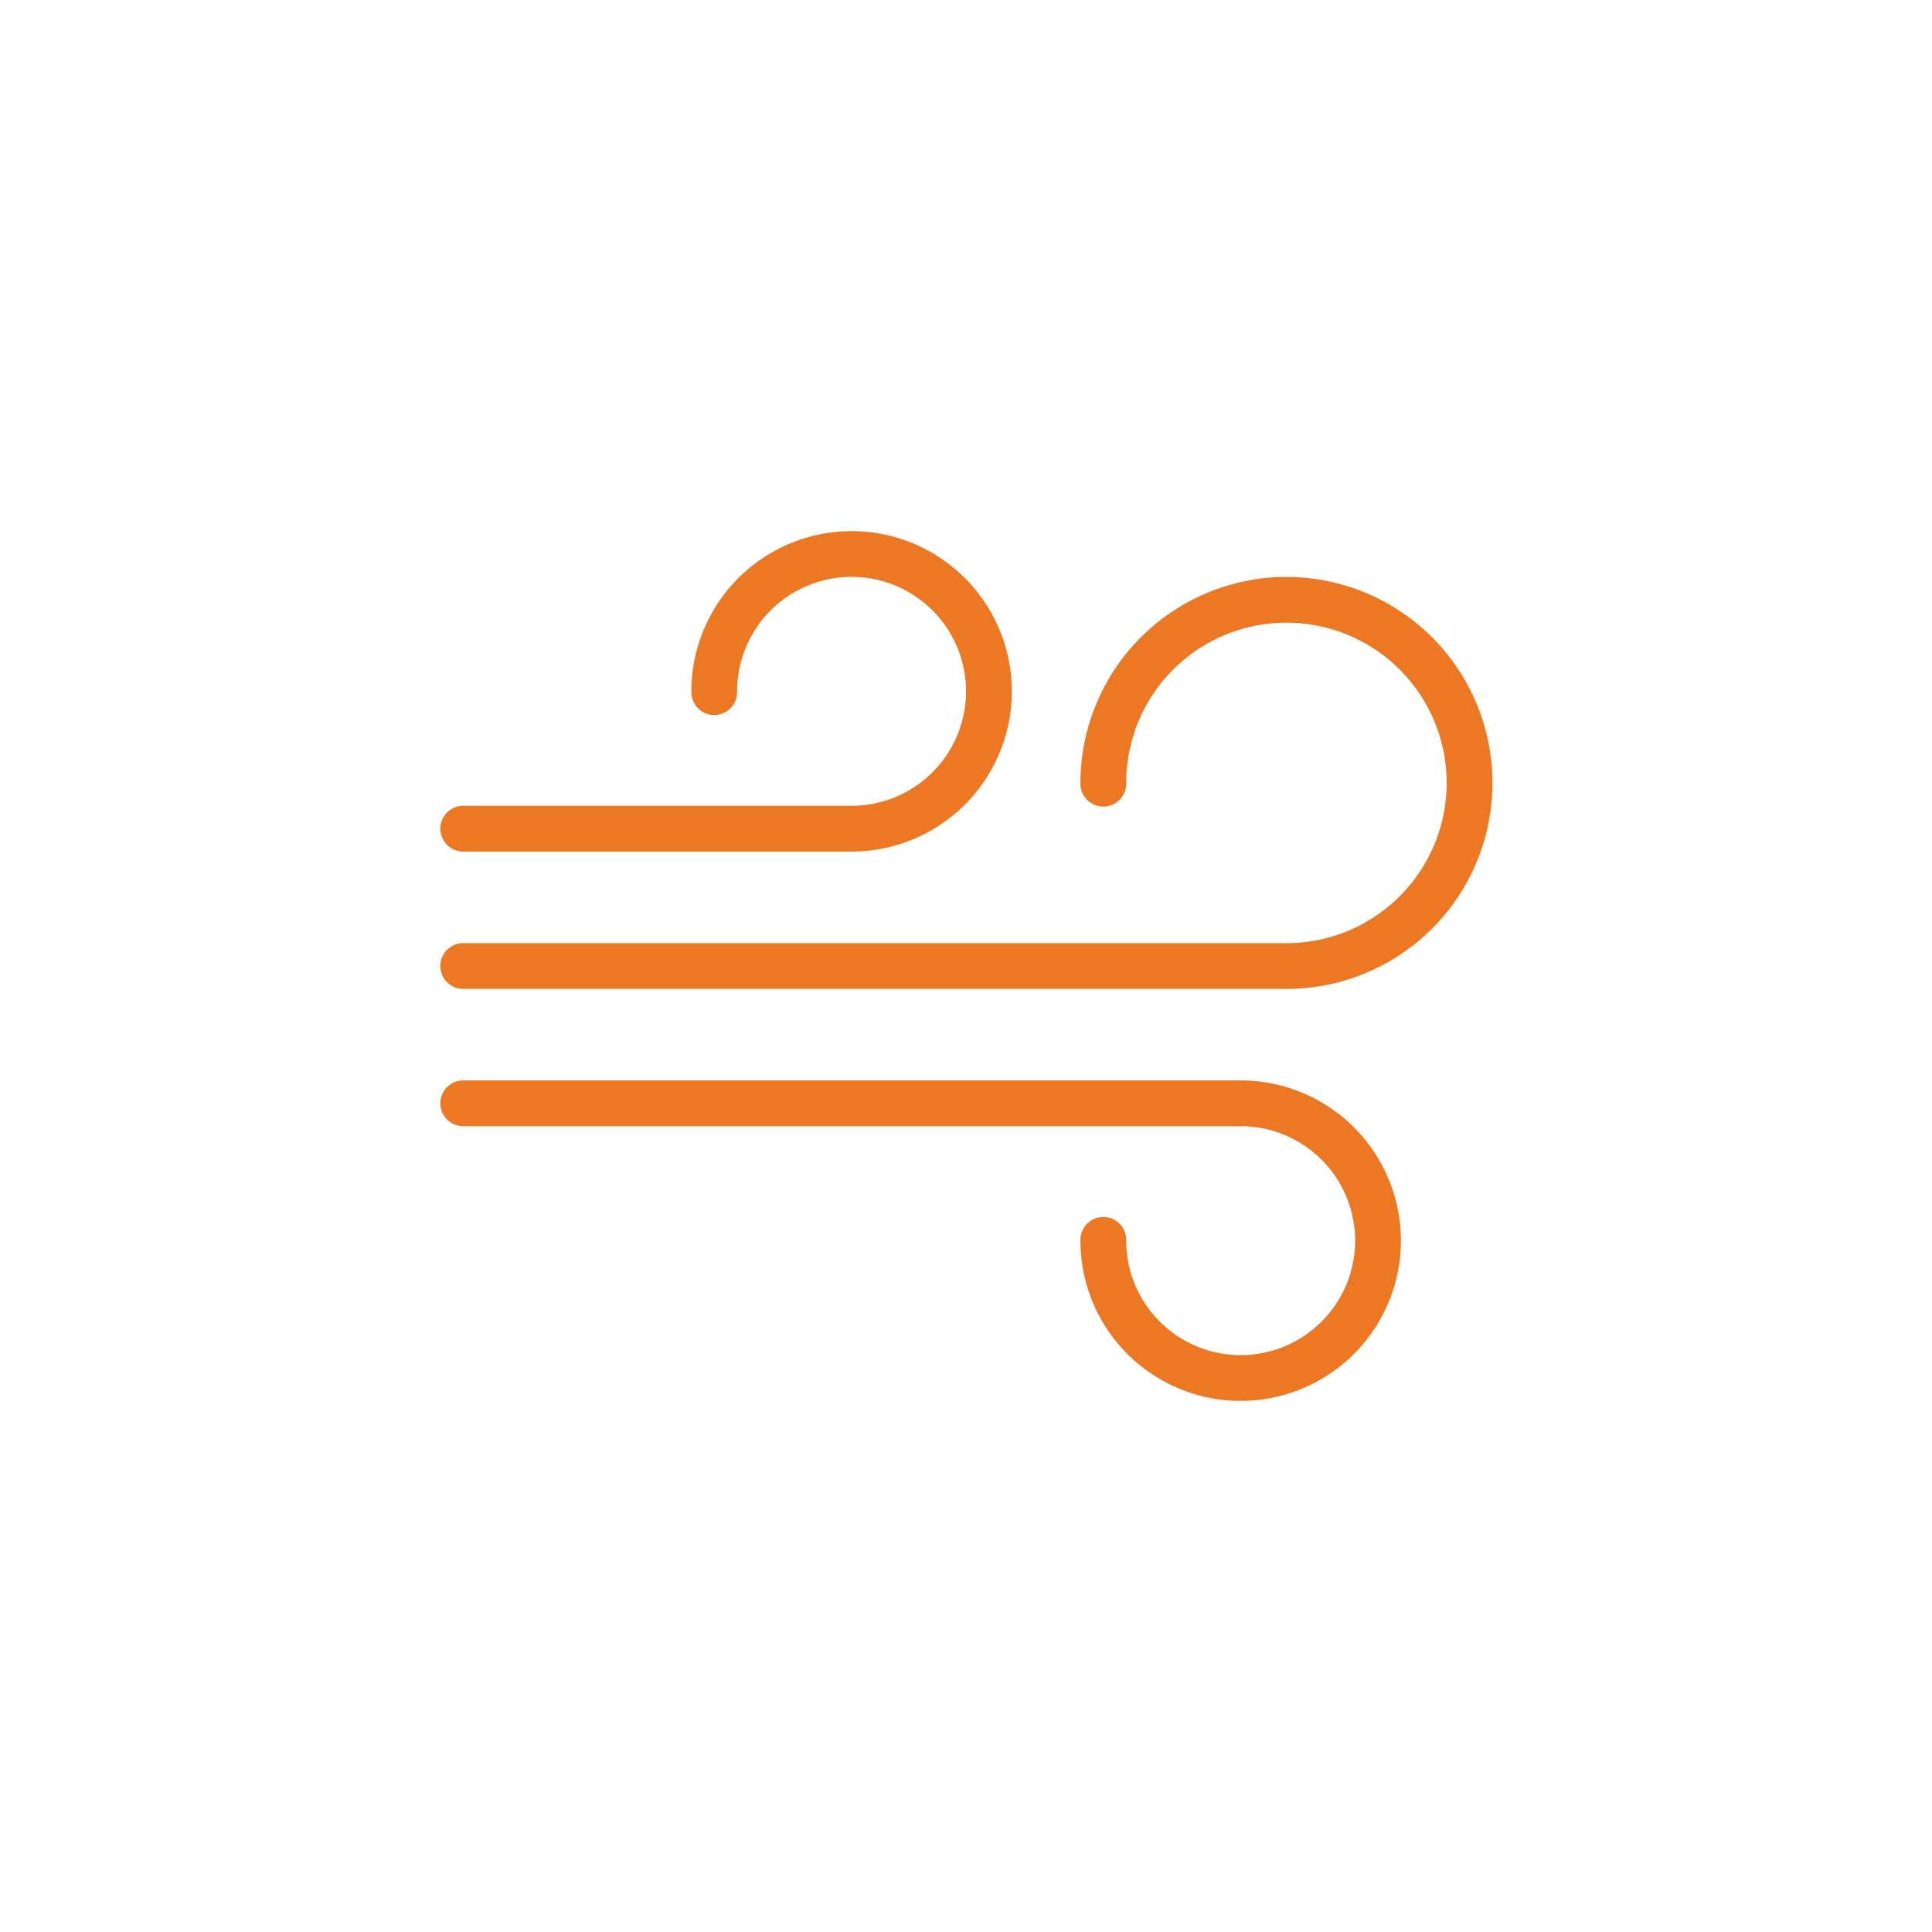 <svg xmlns="http://www.w3.org/2000/svg" viewBox="0 0 741.54 741.54"><defs><style>.cls-1{fill:none;}.cls-2{fill:#ed7823;}</style></defs><title>insulation</title><g id="Layer_2" data-name="Layer 2"><g id="Layer_1-2" data-name="Layer 1"><rect class="cls-1" width="741.54" height="741.54"/><path class="cls-2" d="M493.76,221.43a79.16,79.16,0,0,0-79.07,79.06,8.79,8.79,0,1,0,17.57,0A61.5,61.5,0,1,1,493.76,362H177.5a8.79,8.79,0,0,0,0,17.57H493.76a79.06,79.06,0,1,0,0-158.12Z"/><path class="cls-2" d="M326.85,203.86a61.56,61.56,0,0,0-61.5,61.49,8.79,8.79,0,1,0,17.57,0,43.93,43.93,0,1,1,43.93,43.93H177.5a8.79,8.79,0,0,0,0,17.57H326.85a61.5,61.5,0,0,0,0-123Z"/><path class="cls-2" d="M476.19,414.69H177.5a8.79,8.79,0,0,0,0,17.57H476.19a43.93,43.93,0,1,1-43.93,43.93,8.79,8.79,0,1,0-17.57,0,61.5,61.5,0,1,0,61.5-61.5Z"/></g></g></svg>